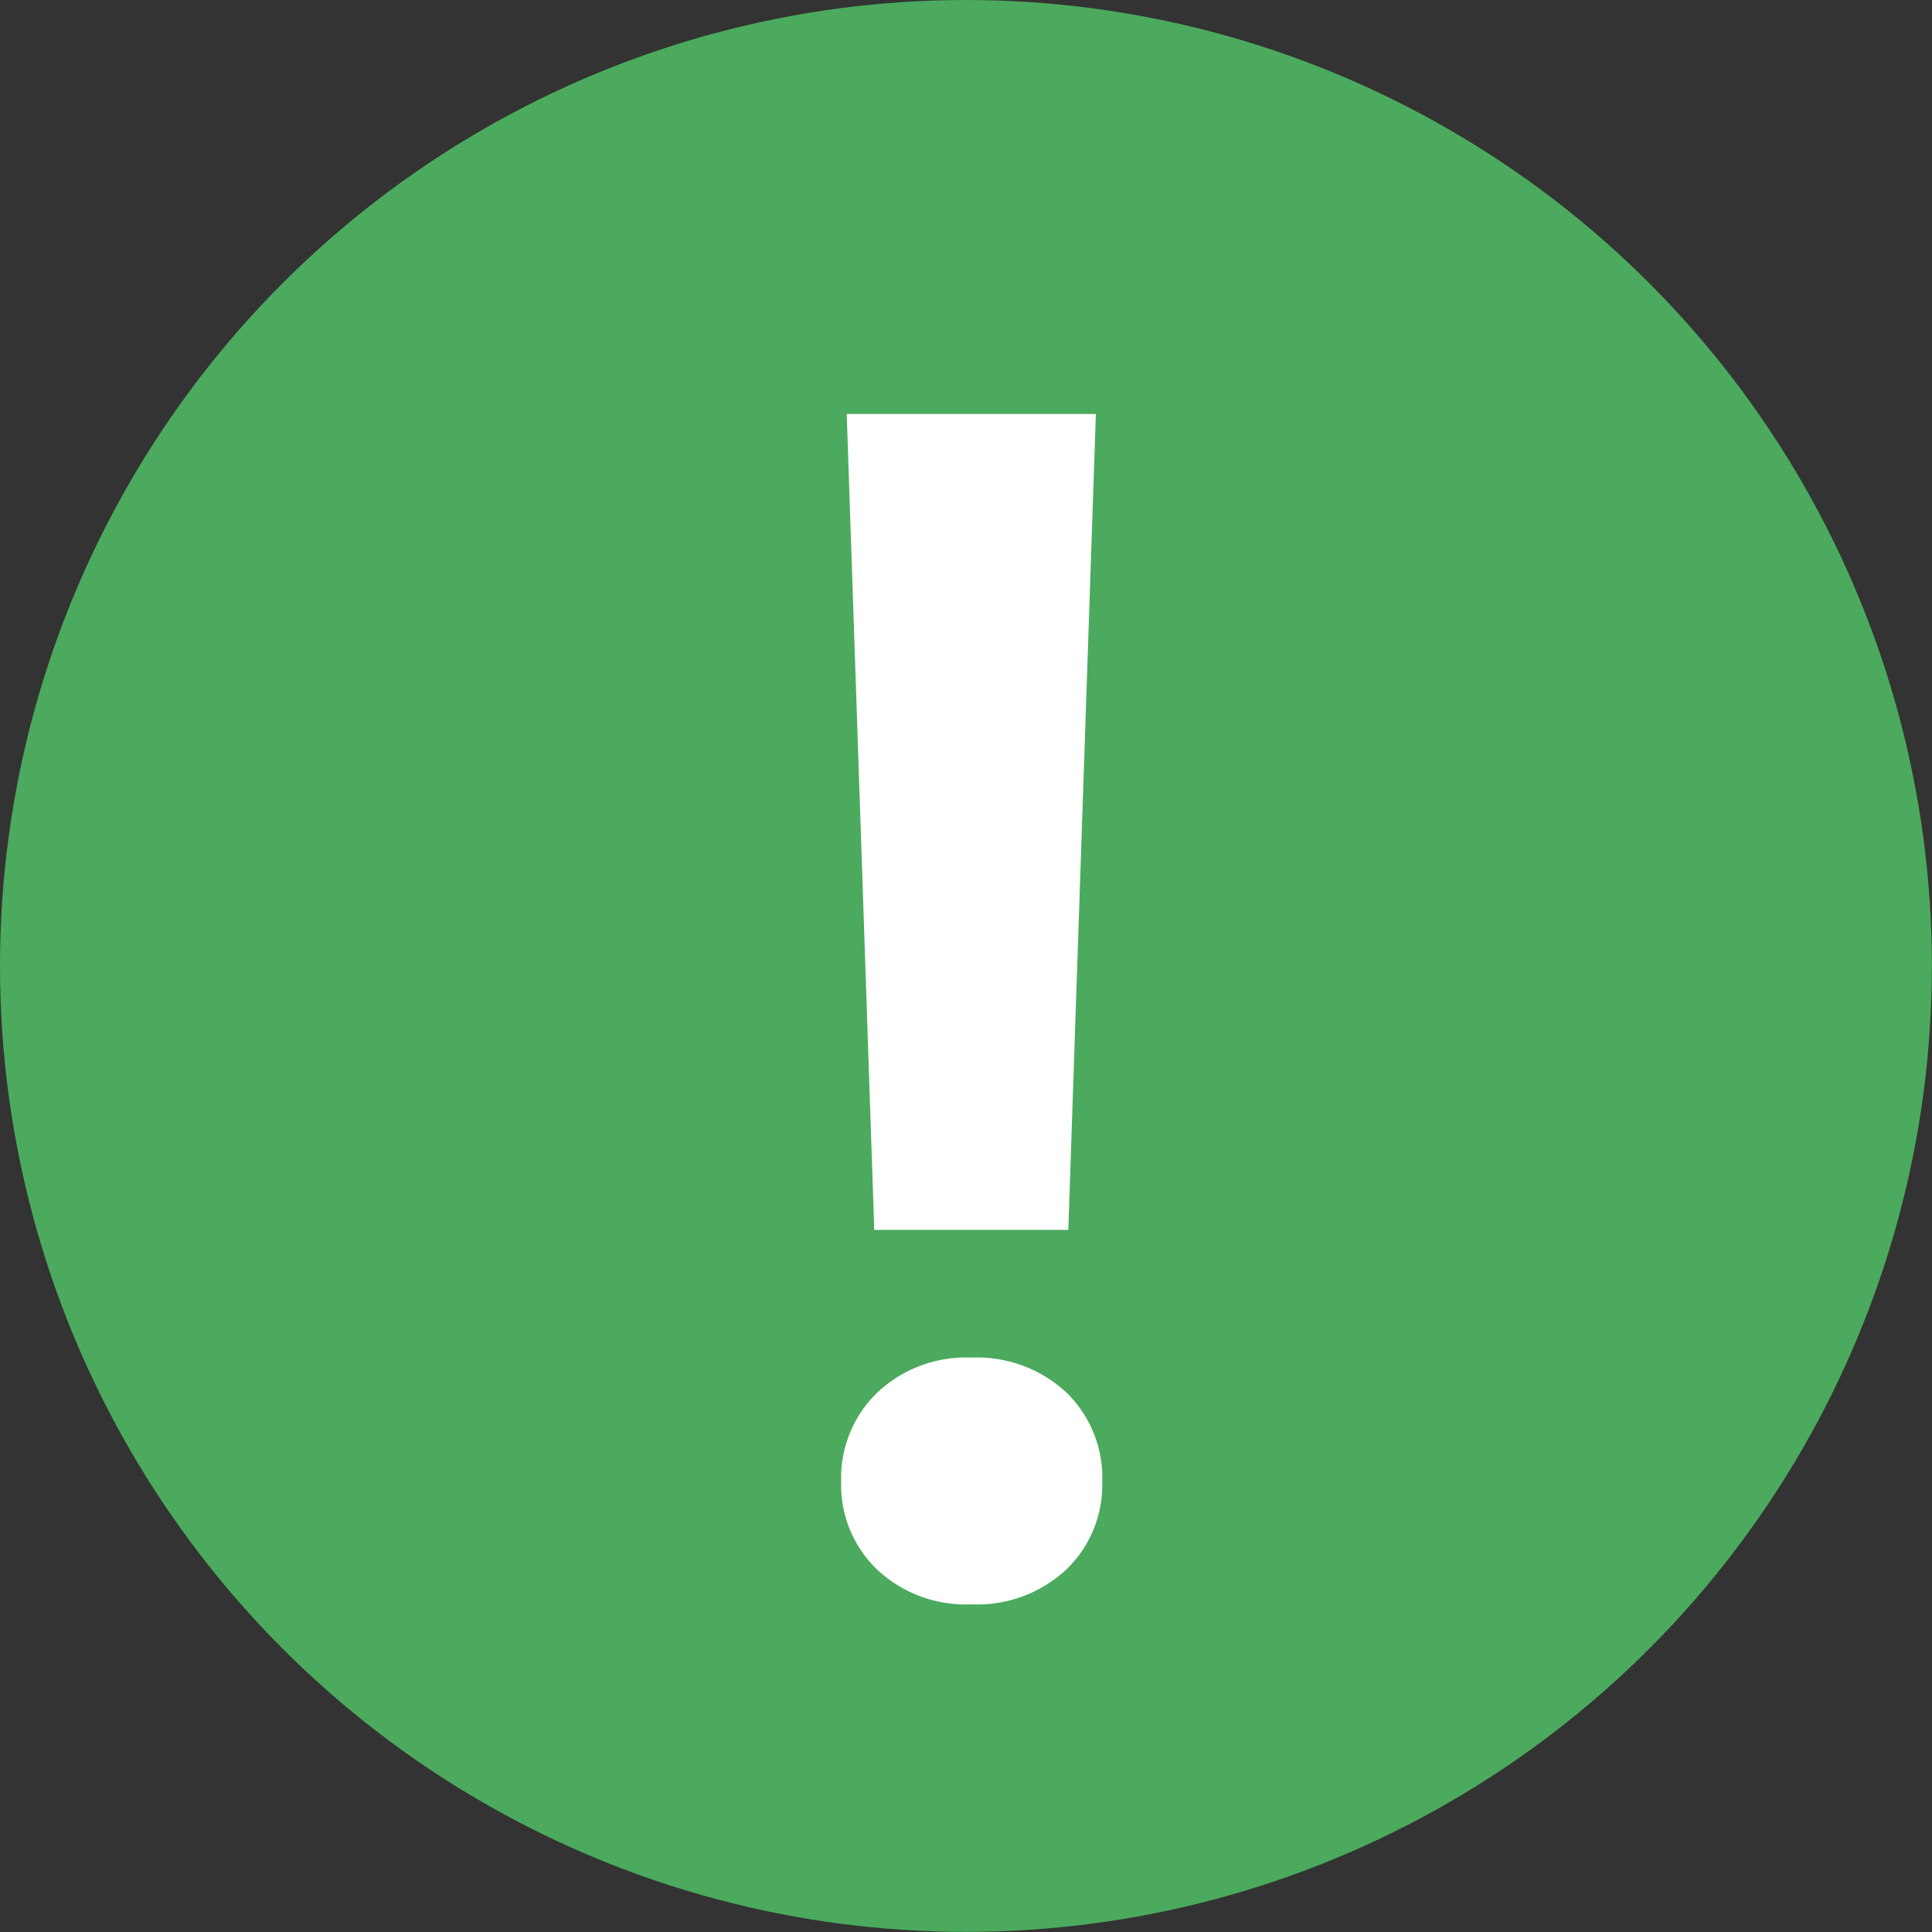 <svg xmlns="http://www.w3.org/2000/svg" width="16.983" height="16.983" viewBox="0 0 16.983 16.983"><rect x="0" y="0" width="16.983" height="16.983" fill="#333333" stroke="none"/><ellipse cx="8.491" cy="8.491" rx="8.491" ry="8.491" transform="translate(0)" fill="#4BAA5D"/><path d="M1.092-1.359H-.614L-.856-8.531H1.334ZM.239-.236a1.151,1.151,0,0,1,.835.306,1.04,1.04,0,0,1,.316.782,1.031,1.031,0,0,1-.316.775,1.151,1.151,0,0,1-.835.306,1.141,1.141,0,0,1-.828-.306A1.031,1.031,0,0,1-.905.851,1.043,1.043,0,0,1-.589.073,1.134,1.134,0,0,1,.239-.236Z" transform="translate(8.299 12.17)" fill="#fff"/></svg>